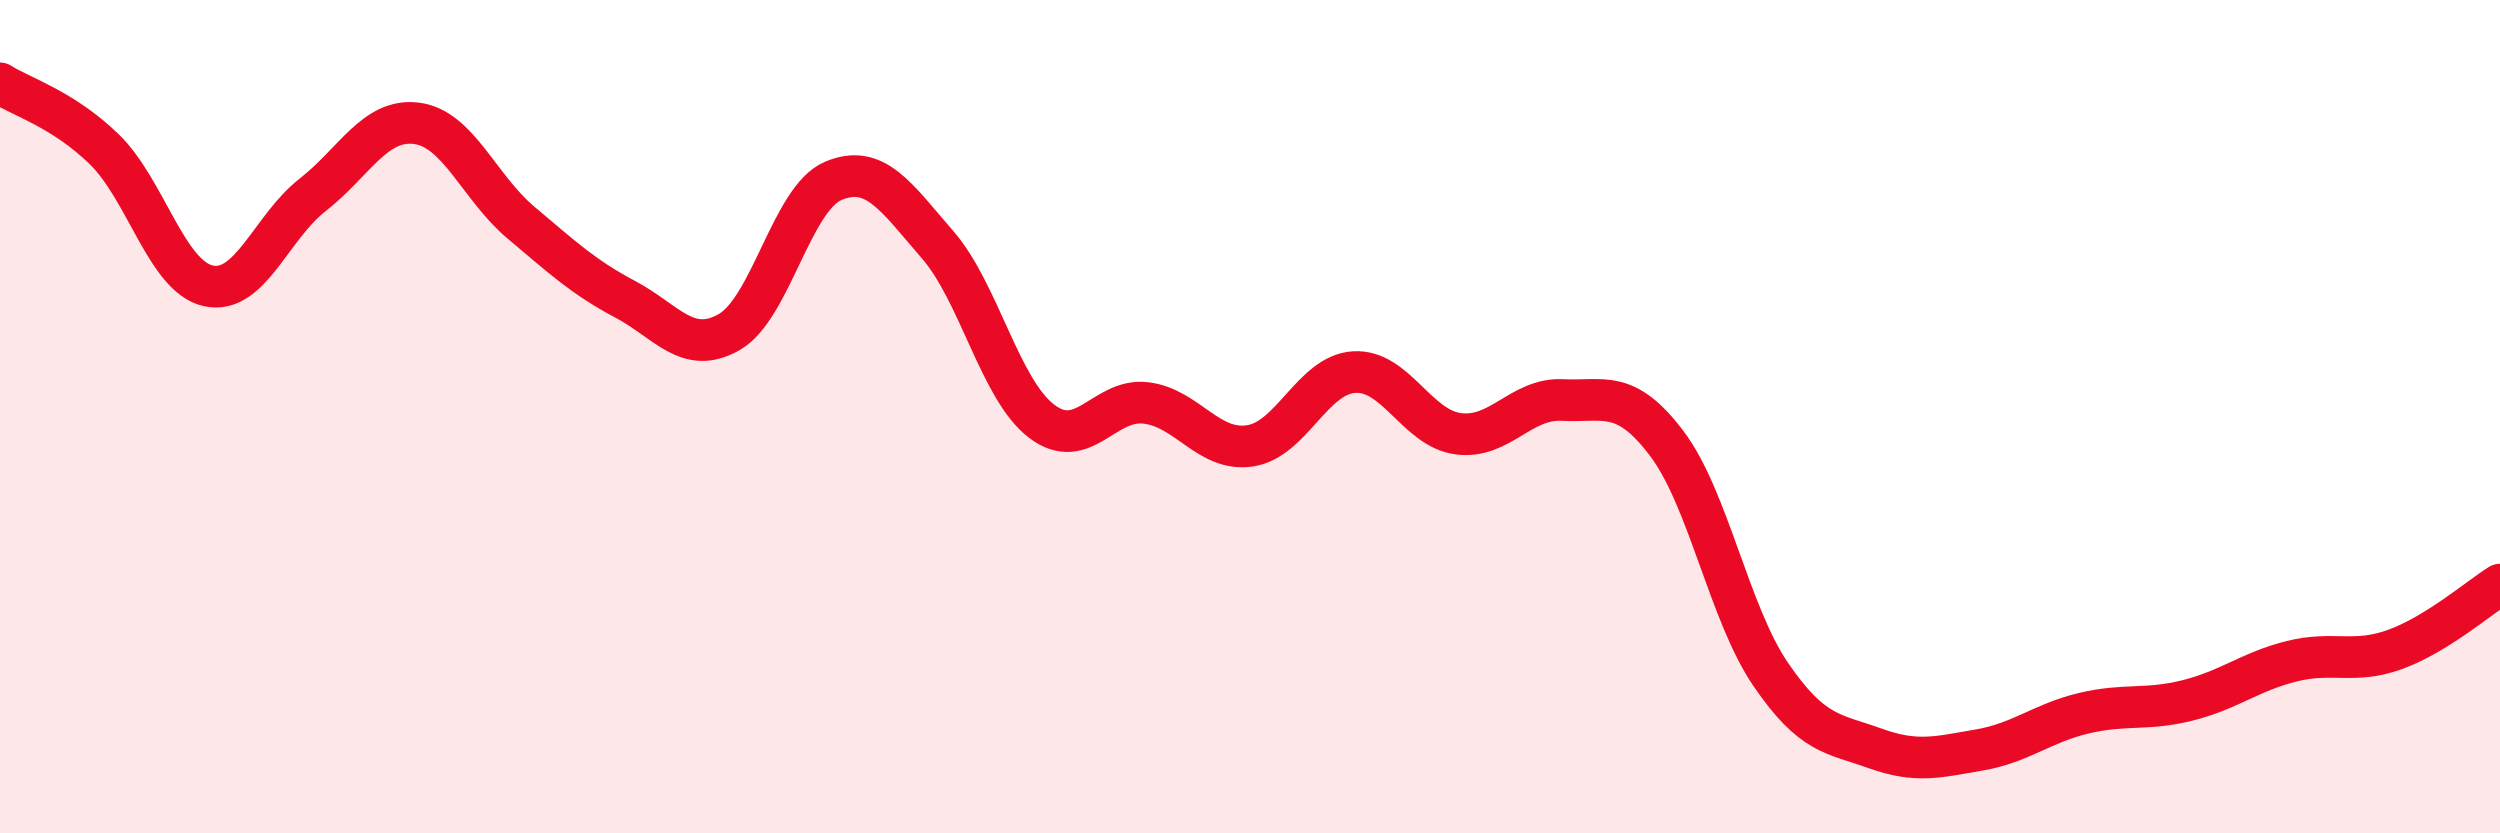 
    <svg width="60" height="20" viewBox="0 0 60 20" xmlns="http://www.w3.org/2000/svg">
      <path
        d="M 0,2 C 0.5,2.32 1.5,2.61 2.5,3.58 C 3.5,4.55 4,6.64 5,6.86 C 6,7.08 6.5,5.46 7.5,4.68 C 8.5,3.9 9,2.83 10,2.96 C 11,3.09 11.5,4.5 12.5,5.34 C 13.5,6.18 14,6.65 15,7.18 C 16,7.71 16.5,8.54 17.5,7.97 C 18.5,7.4 19,4.76 20,4.34 C 21,3.92 21.5,4.72 22.5,5.87 C 23.5,7.02 24,9.35 25,10.11 C 26,10.87 26.5,9.55 27.5,9.67 C 28.5,9.79 29,10.85 30,10.7 C 31,10.55 31.5,8.99 32.5,8.93 C 33.5,8.87 34,10.28 35,10.41 C 36,10.54 36.5,9.55 37.5,9.6 C 38.5,9.65 39,9.32 40,10.64 C 41,11.96 41.5,14.73 42.5,16.19 C 43.5,17.65 44,17.6 45,17.96 C 46,18.32 46.5,18.17 47.5,18 C 48.5,17.83 49,17.36 50,17.12 C 51,16.88 51.5,17.06 52.5,16.81 C 53.5,16.56 54,16.12 55,15.87 C 56,15.62 56.5,15.95 57.5,15.58 C 58.5,15.21 59.5,14.34 60,14.03L60 20L0 20Z"
        fill="#EB0A25"
        opacity="0.1"
        stroke-linecap="round"
        stroke-linejoin="round"
      />
      <path
        d="M 0,2 C 0.5,2.32 1.5,2.61 2.5,3.58 C 3.5,4.55 4,6.64 5,6.86 C 6,7.08 6.5,5.46 7.5,4.68 C 8.5,3.9 9,2.83 10,2.96 C 11,3.09 11.5,4.5 12.5,5.34 C 13.5,6.18 14,6.65 15,7.18 C 16,7.71 16.5,8.54 17.5,7.97 C 18.5,7.4 19,4.76 20,4.34 C 21,3.92 21.5,4.72 22.5,5.87 C 23.5,7.02 24,9.35 25,10.11 C 26,10.87 26.5,9.55 27.5,9.67 C 28.5,9.79 29,10.85 30,10.7 C 31,10.55 31.5,8.99 32.5,8.93 C 33.5,8.87 34,10.28 35,10.41 C 36,10.54 36.5,9.55 37.5,9.6 C 38.5,9.65 39,9.32 40,10.64 C 41,11.96 41.5,14.73 42.5,16.19 C 43.5,17.65 44,17.6 45,17.96 C 46,18.32 46.5,18.17 47.5,18 C 48.5,17.83 49,17.36 50,17.12 C 51,16.88 51.5,17.06 52.5,16.81 C 53.5,16.56 54,16.12 55,15.87 C 56,15.62 56.5,15.95 57.5,15.58 C 58.5,15.21 59.5,14.34 60,14.03"
        stroke="#EB0A25"
        stroke-width="1"
        fill="none"
        stroke-linecap="round"
        stroke-linejoin="round"
      />
    </svg>
  